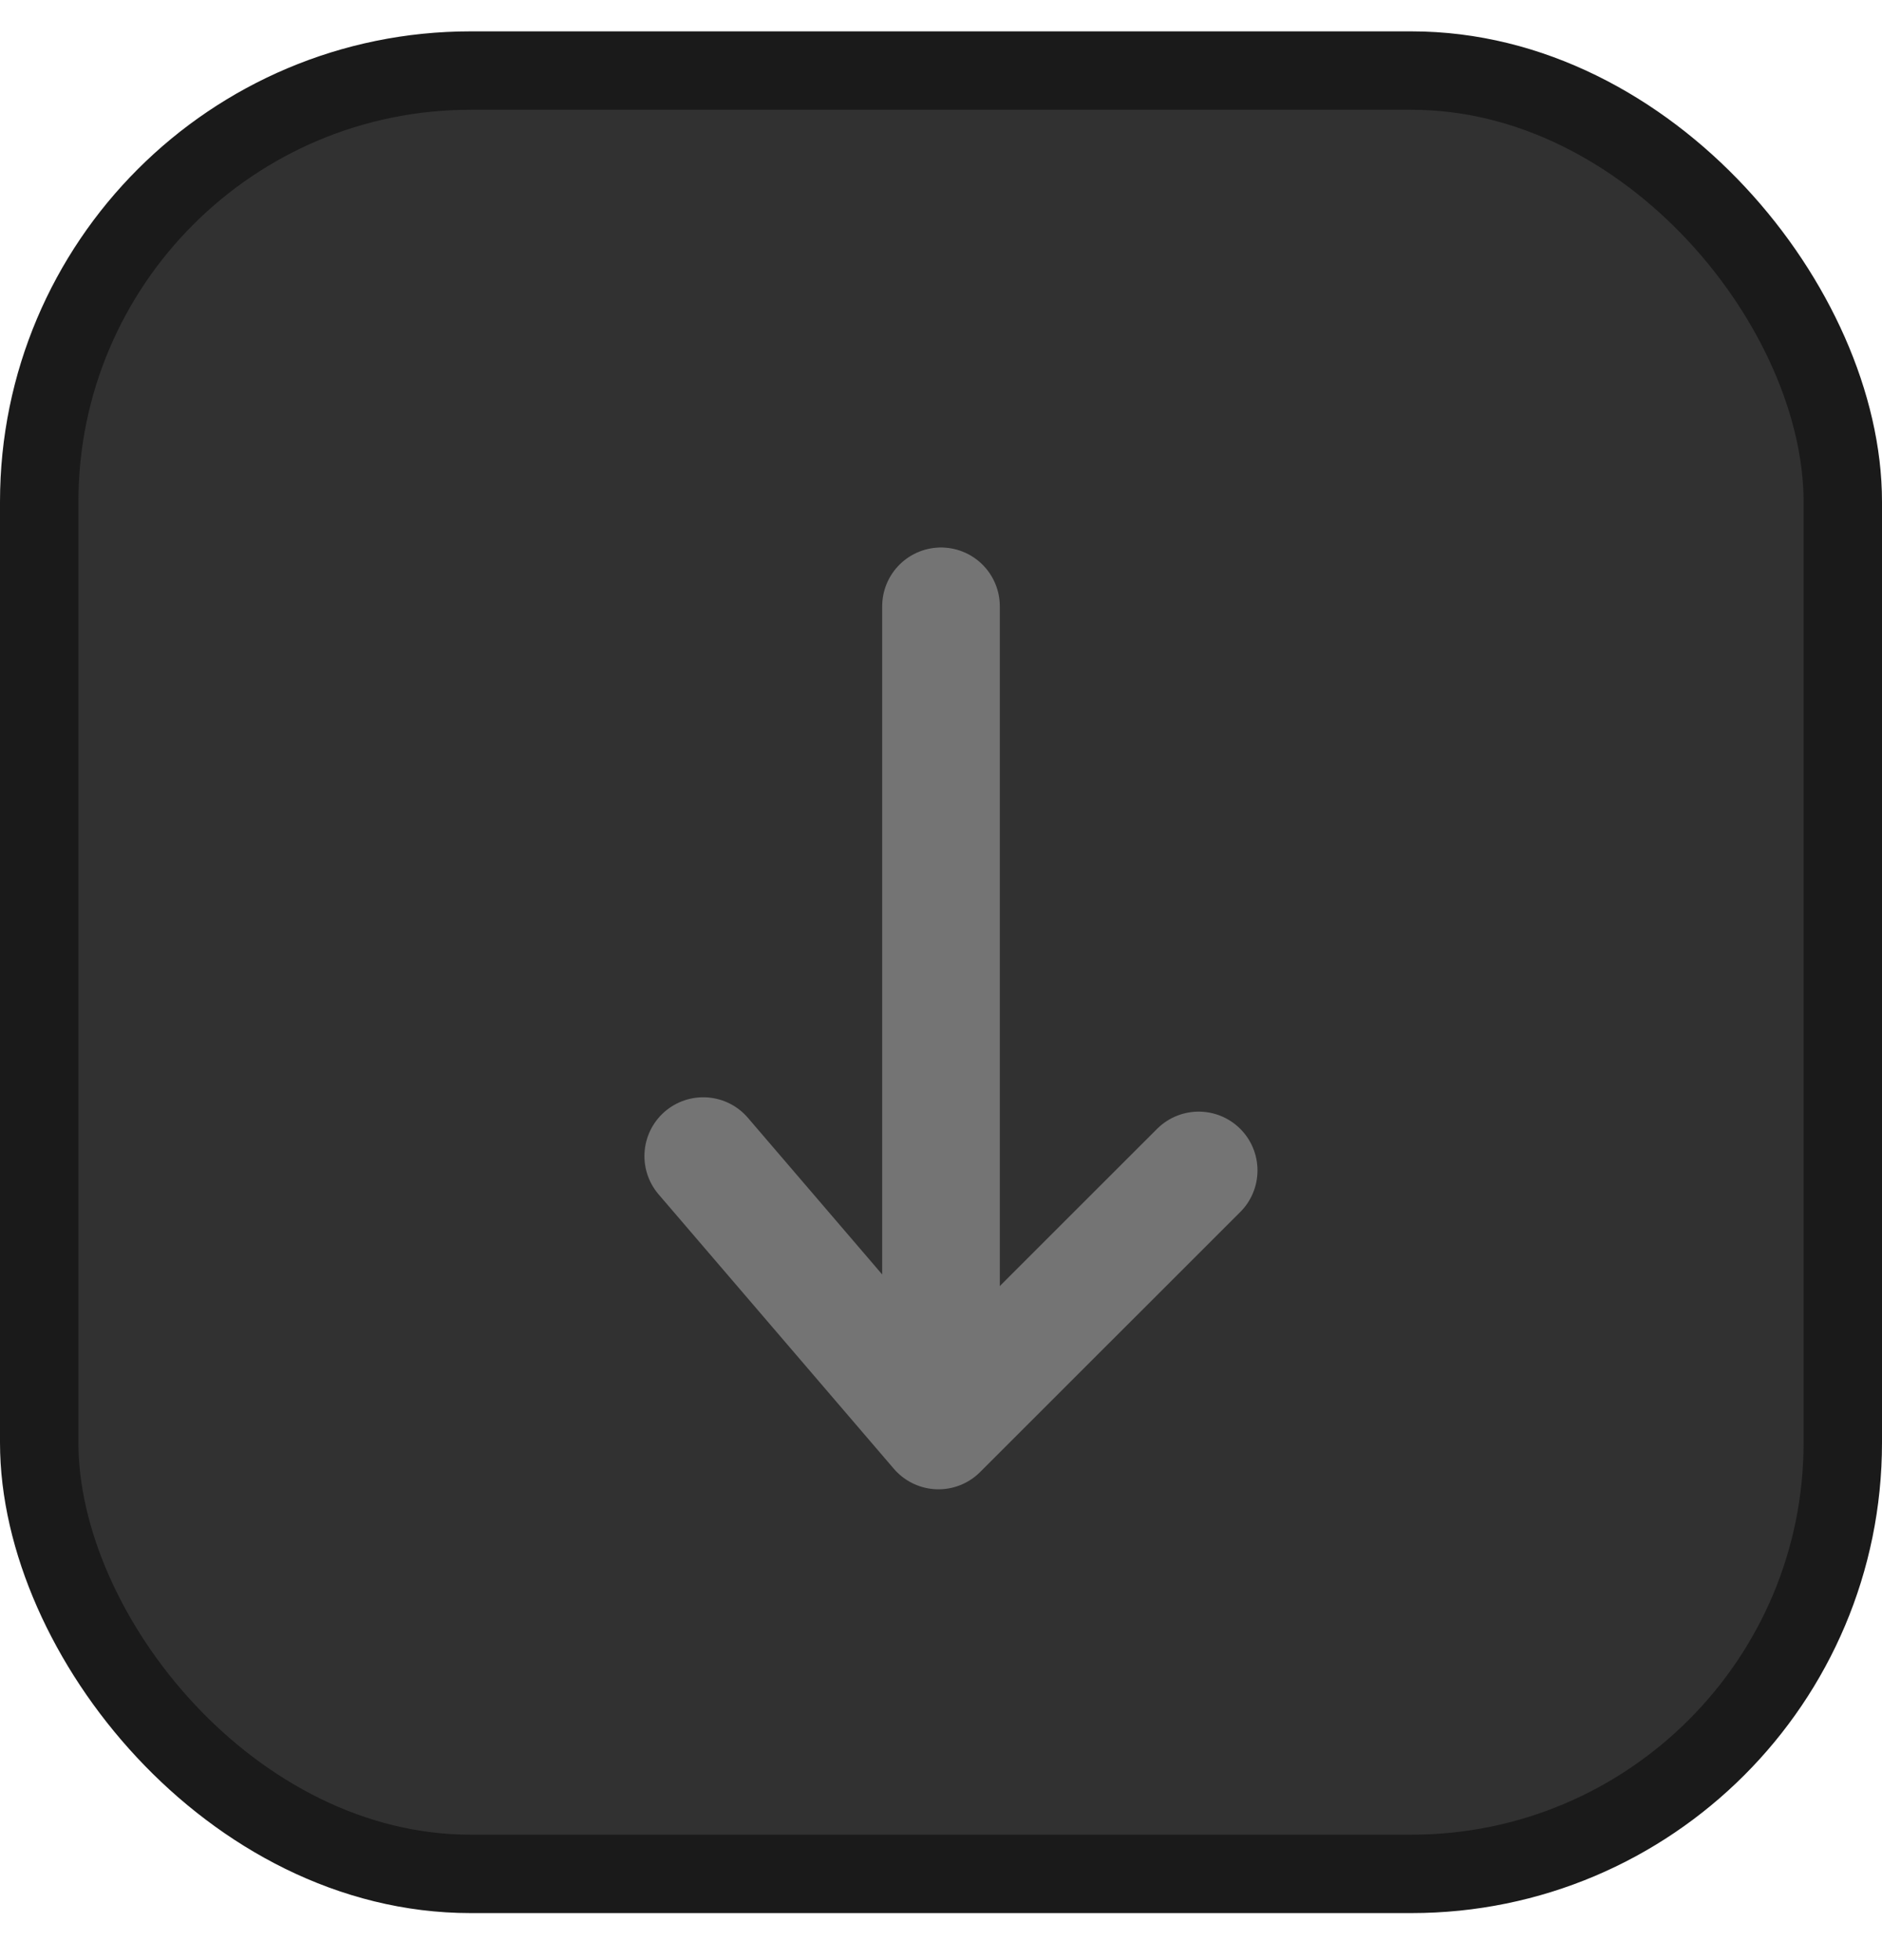 <svg width="24" height="25" viewBox="0 0 24 25" fill="none" xmlns="http://www.w3.org/2000/svg">
<rect x="0.5" y="0.9" width="23" height="23" rx="5.5" fill="#313131"/>
<rect x="0.5" y="0.9" width="23" height="23" rx="5.5" stroke="#1A1A1A"/>
<rect width="16" height="16" transform="translate(4 4.4)" fill="#313131"/>
<path d="M12 7.733V17.067" stroke="#747474" stroke-width="1.5" stroke-linecap="round" stroke-linejoin="round"/>
<path d="M15.286 14.928L11.968 18.245L8.968 14.745" stroke="#747474" stroke-width="1.5" stroke-linecap="round" stroke-linejoin="round"/>
</svg>
